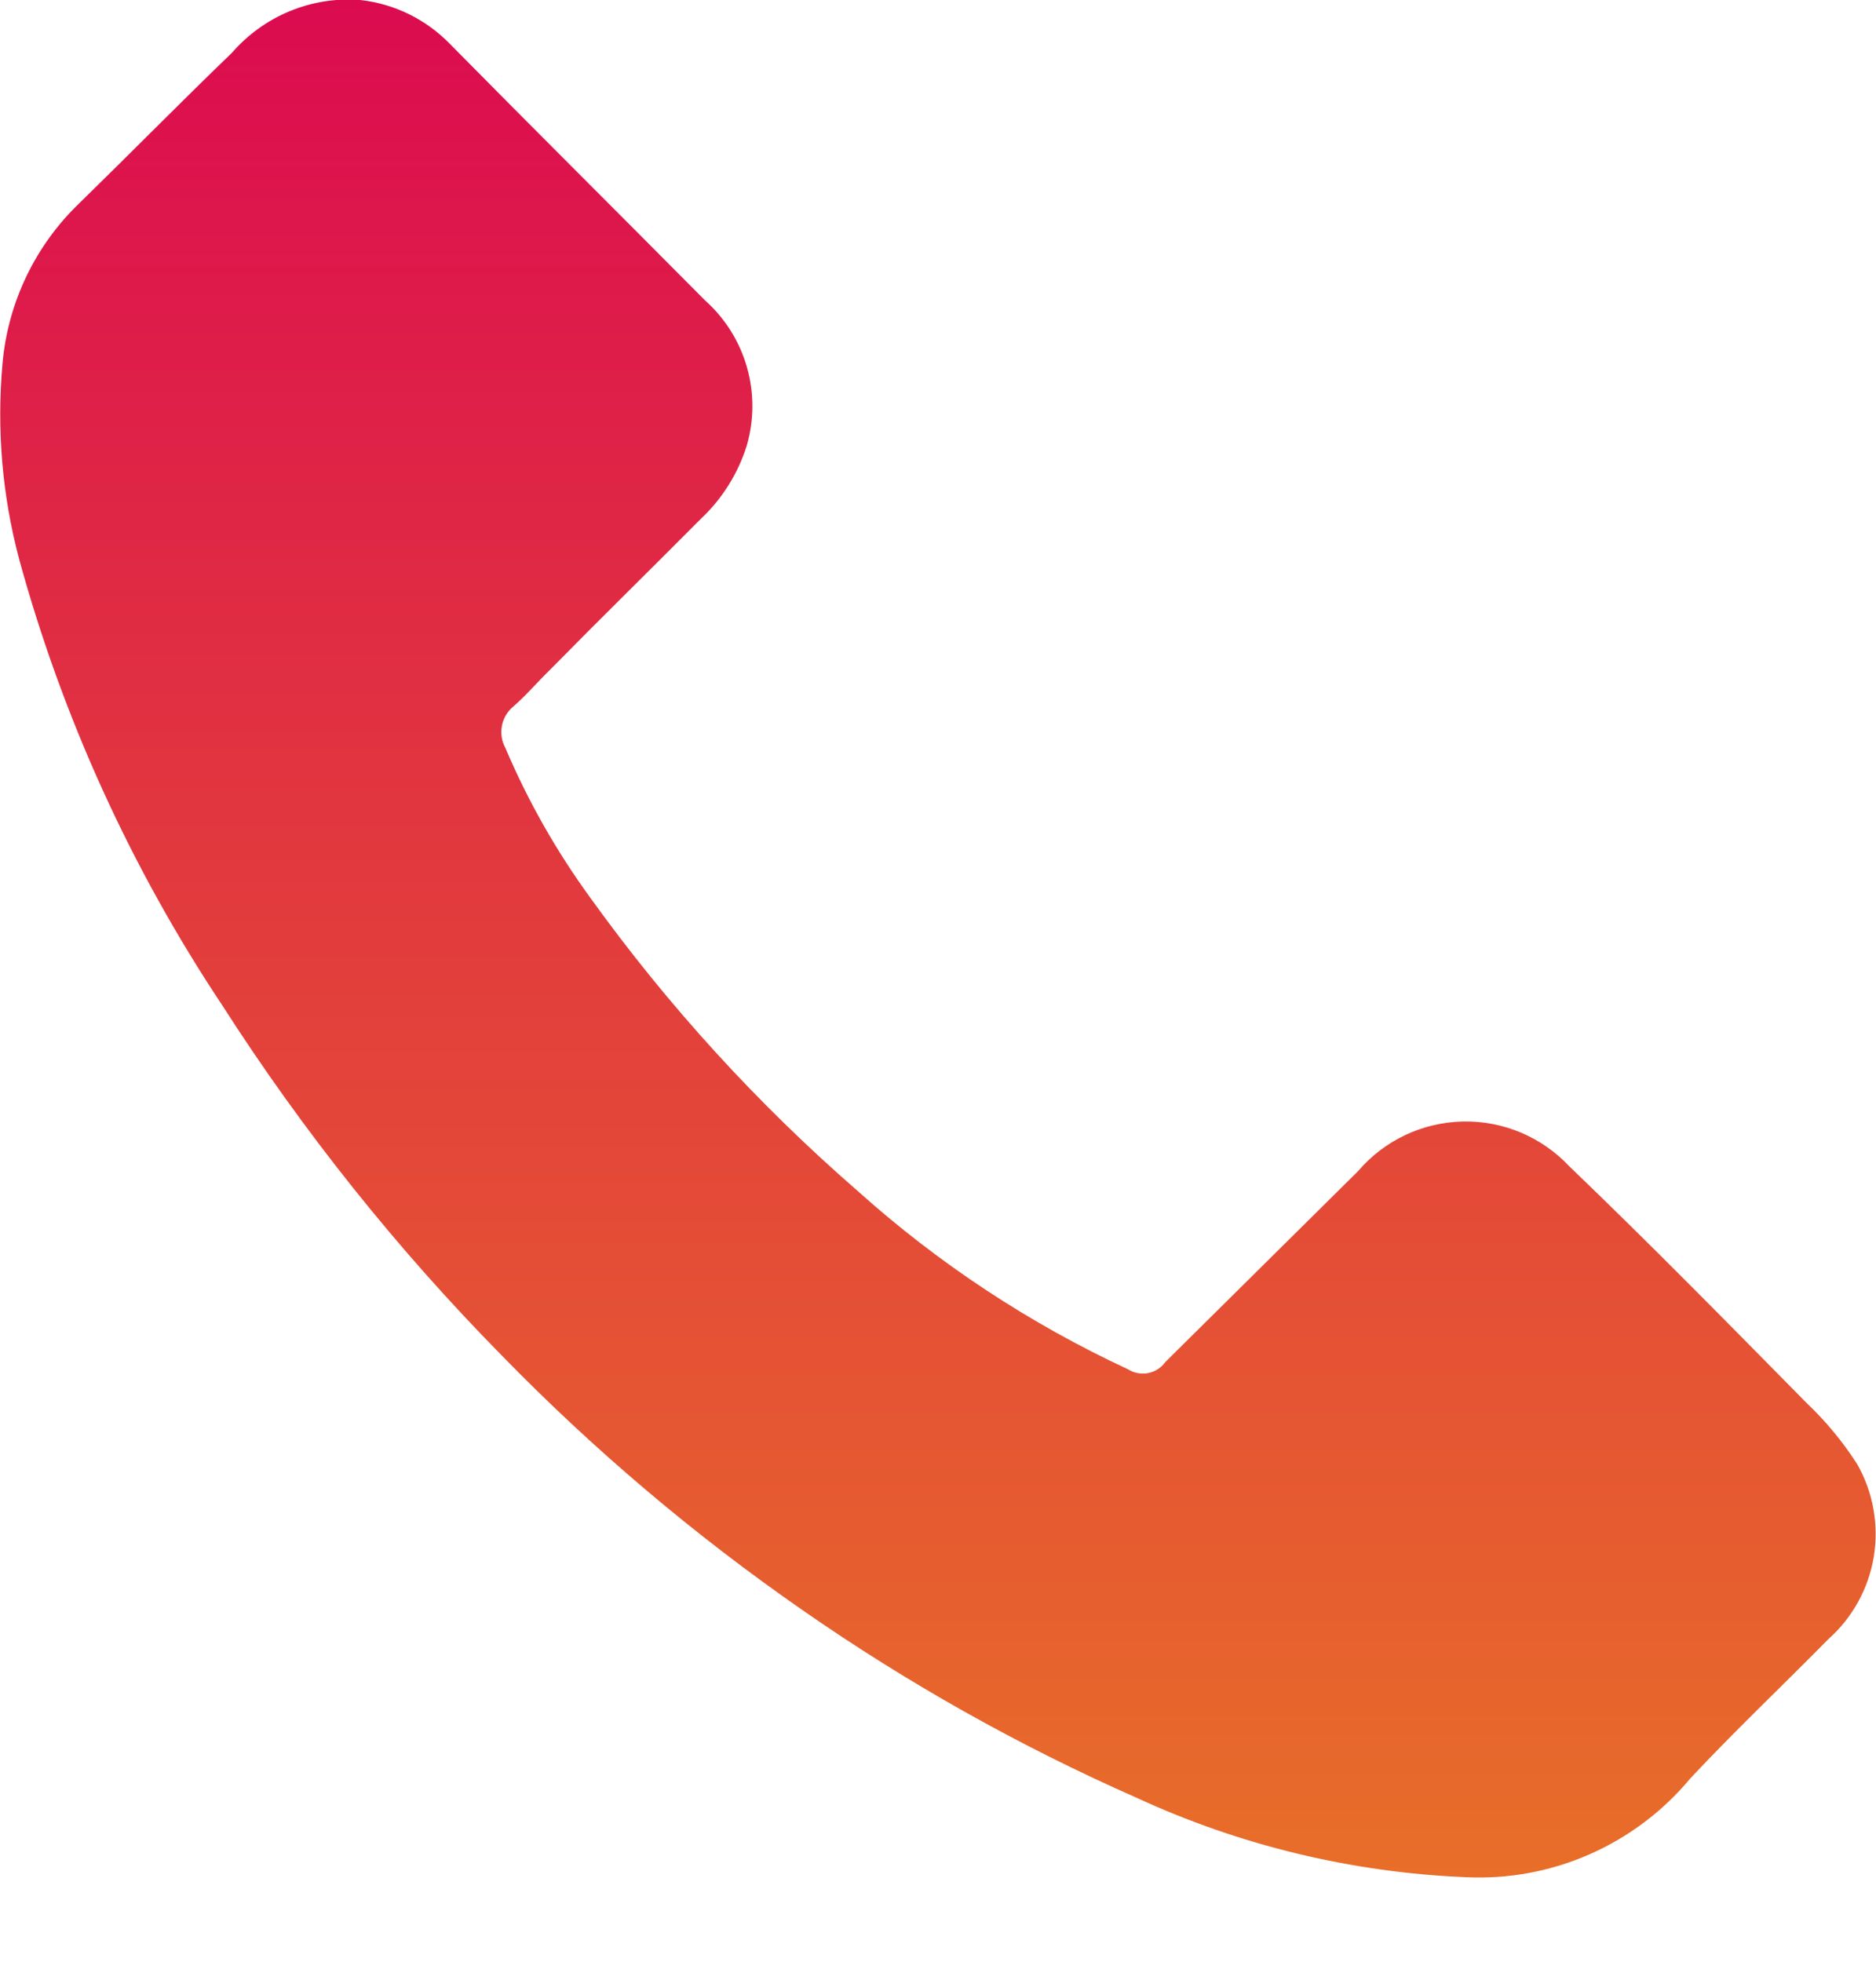 <?xml version="1.0" encoding="UTF-8"?> <svg xmlns="http://www.w3.org/2000/svg" width="22" height="23" viewBox="0 0 22 23" fill="none"> <path d="M17.191 22.009C15.853 21.954 14.539 21.637 13.323 21.075C11.95 20.469 10.639 19.732 9.407 18.875C8.141 17.996 6.962 16.998 5.887 15.895C4.653 14.642 3.553 13.264 2.604 11.783C1.537 10.179 0.733 8.413 0.224 6.554C0.025 5.805 -0.04 5.028 0.03 4.256C0.094 3.543 0.415 2.876 0.932 2.381C1.531 1.796 2.12 1.197 2.719 0.62C2.904 0.407 3.136 0.239 3.398 0.131C3.659 0.023 3.942 -0.022 4.224 -0C4.626 0.044 4.999 0.228 5.28 0.519C6.265 1.518 7.273 2.518 8.267 3.521C8.502 3.73 8.673 4.002 8.759 4.304C8.846 4.607 8.844 4.927 8.756 5.229C8.653 5.555 8.468 5.849 8.219 6.083C7.638 6.668 7.048 7.245 6.459 7.844C6.305 7.993 6.168 8.156 6.019 8.284C5.95 8.341 5.903 8.421 5.886 8.509C5.869 8.598 5.883 8.689 5.926 8.768C6.191 9.392 6.526 9.982 6.925 10.529C7.834 11.793 8.887 12.946 10.062 13.967C11.008 14.815 12.074 15.518 13.226 16.053C13.296 16.098 13.381 16.114 13.463 16.099C13.545 16.083 13.617 16.037 13.666 15.969L15.928 13.729C16.08 13.551 16.268 13.408 16.479 13.308C16.691 13.208 16.921 13.154 17.154 13.149C17.388 13.144 17.62 13.188 17.836 13.279C18.051 13.37 18.245 13.505 18.405 13.676C19.351 14.583 20.266 15.516 21.186 16.449C21.412 16.663 21.611 16.904 21.78 17.167C21.967 17.496 22.035 17.879 21.974 18.252C21.912 18.626 21.724 18.967 21.441 19.218C20.904 19.764 20.345 20.292 19.822 20.851C19.503 21.235 19.099 21.539 18.642 21.74C18.186 21.941 17.689 22.033 17.191 22.009Z" fill="url(#paint0_linear_47_371)"></path> <defs> <linearGradient id="paint0_linear_47_371" x1="10.999" y1="-0.005" x2="10.999" y2="22.012" gradientUnits="userSpaceOnUse"> <stop stop-color="#DC0B50"></stop> <stop offset="1" stop-color="#E86E29"></stop> </linearGradient> </defs> </svg> 